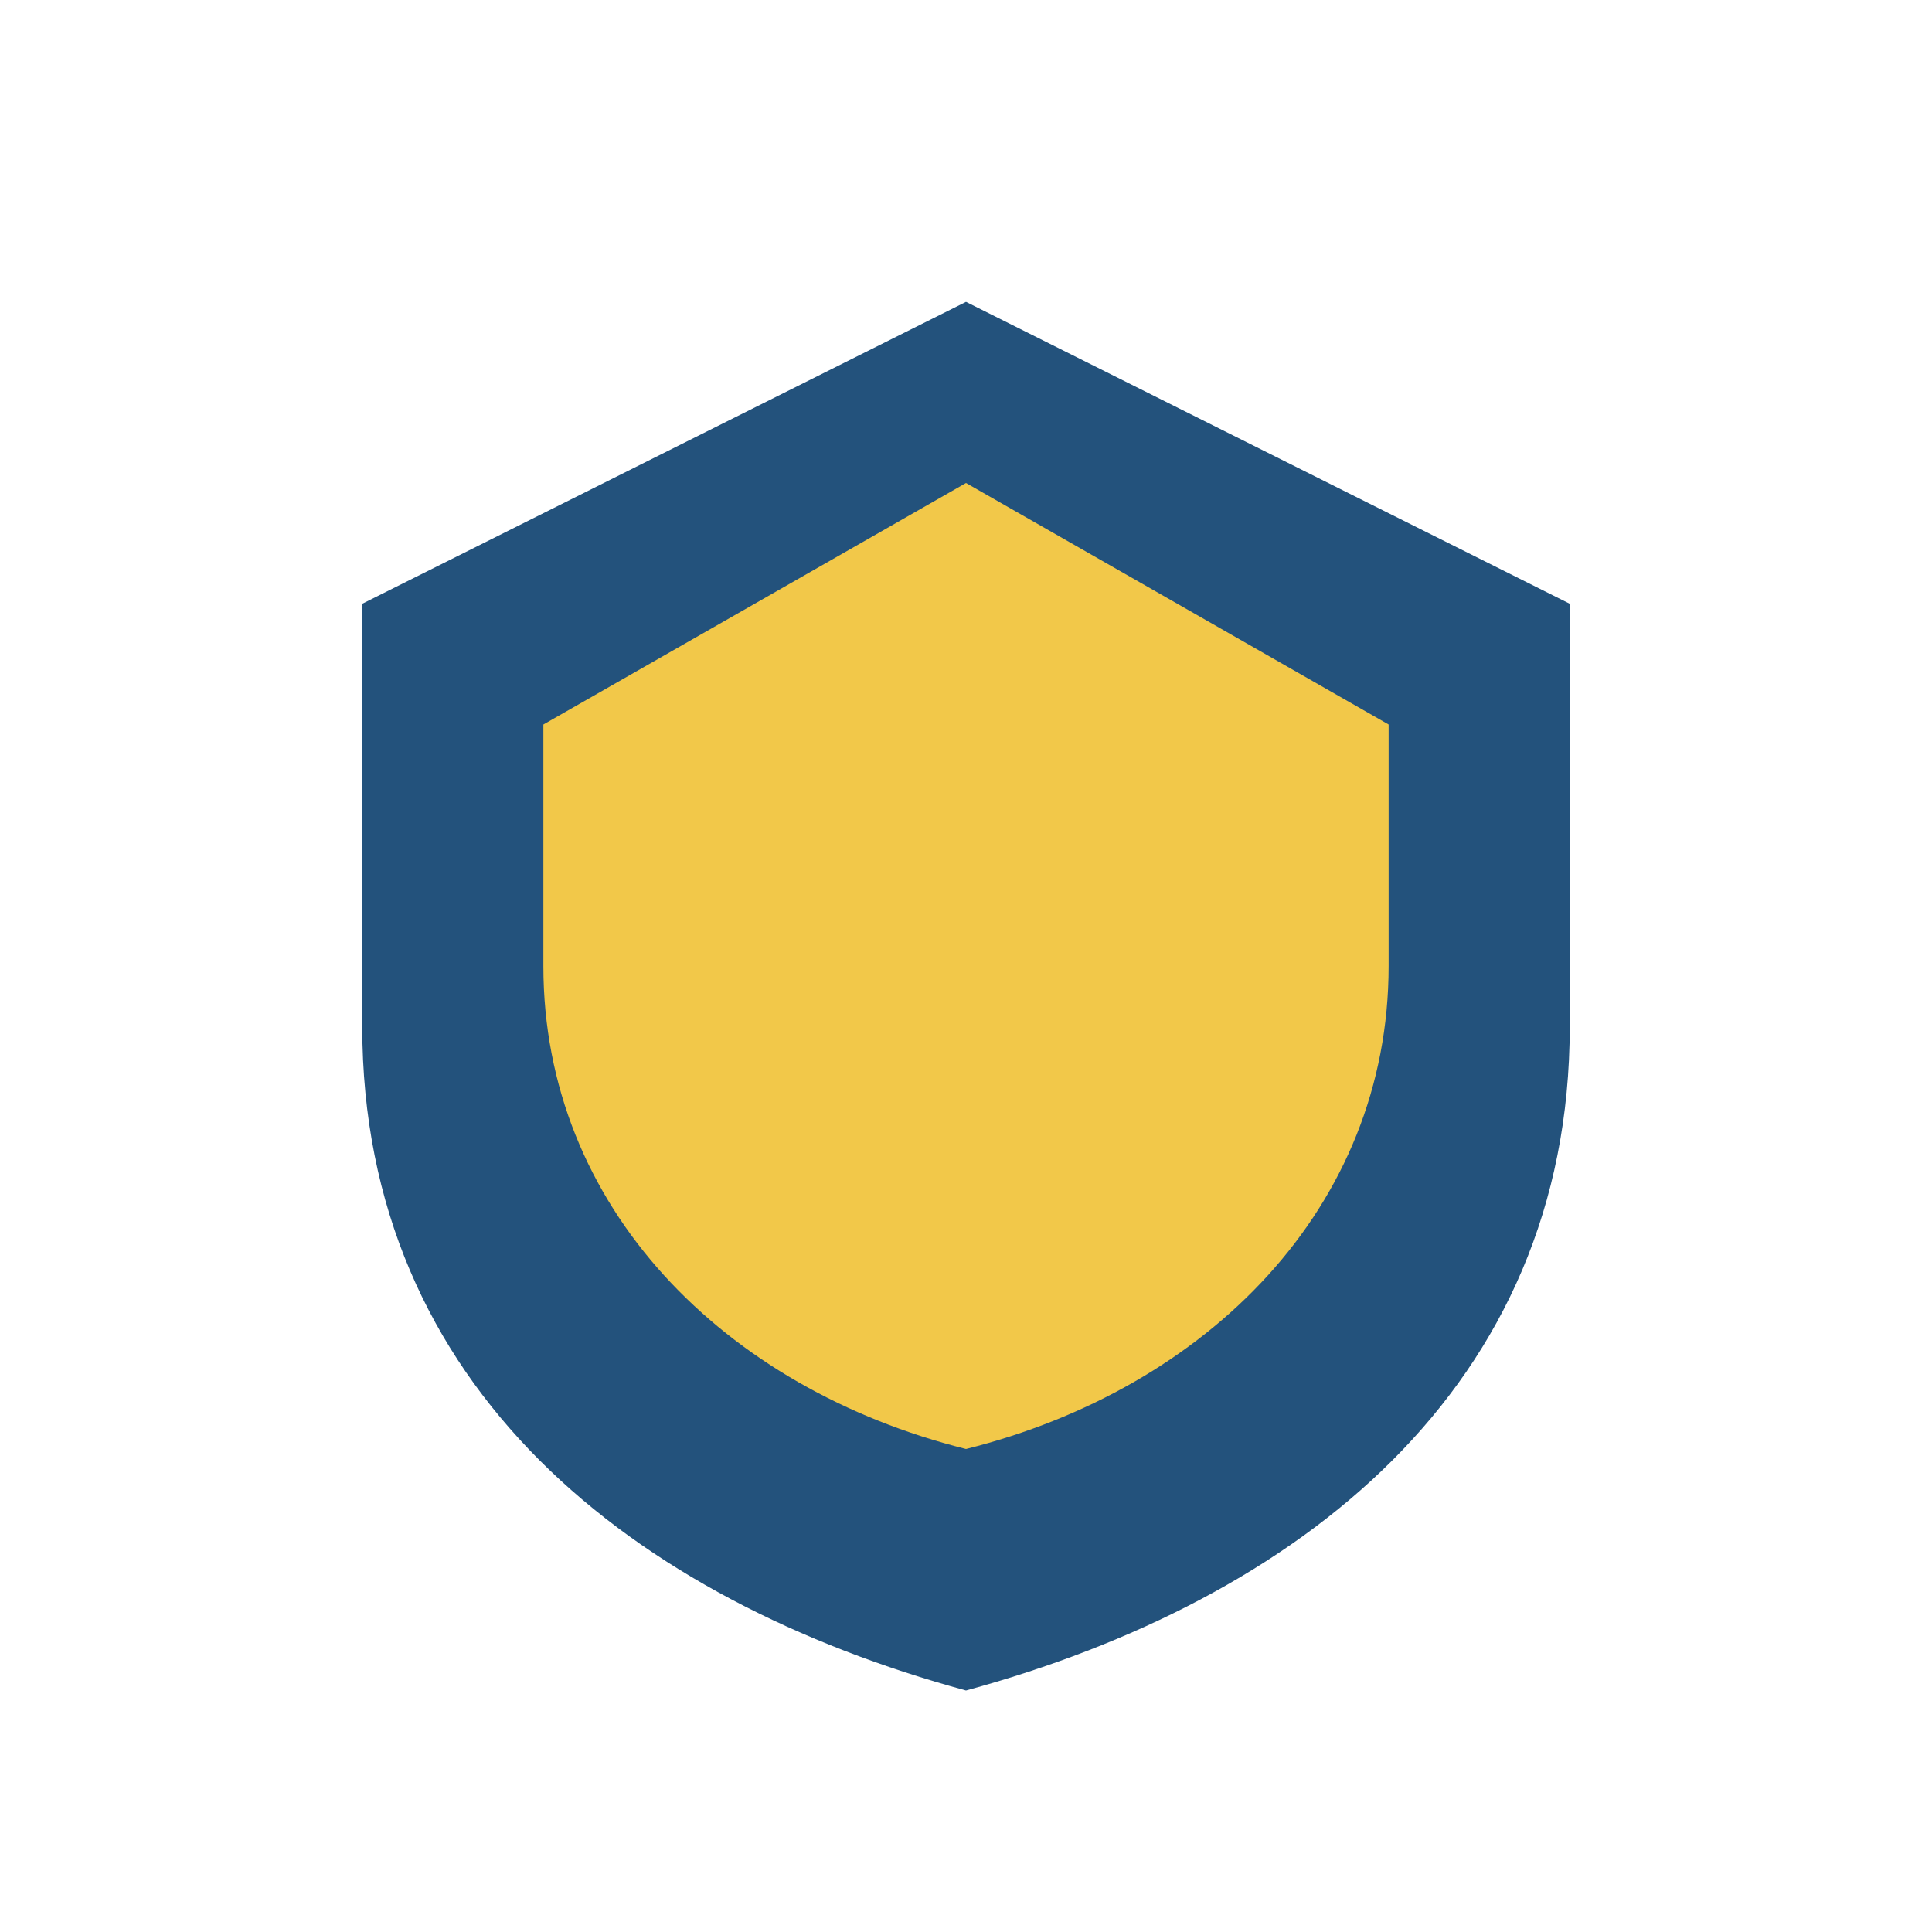 <?xml version="1.0" encoding="UTF-8"?>
<svg xmlns="http://www.w3.org/2000/svg" width="32" height="32" viewBox="0 0 32 32"><path d="M16 5l10 5v7c0 6-4.5 9.5-10 11-5.5-1.5-10-5-10-11V10l10-5z" fill="#23527C"/><path d="M16 24c-4-1-7-4-7-8v-4l7-4 7 4v4c0 4-3 7-7 8z" fill="#F2C849"/></svg>